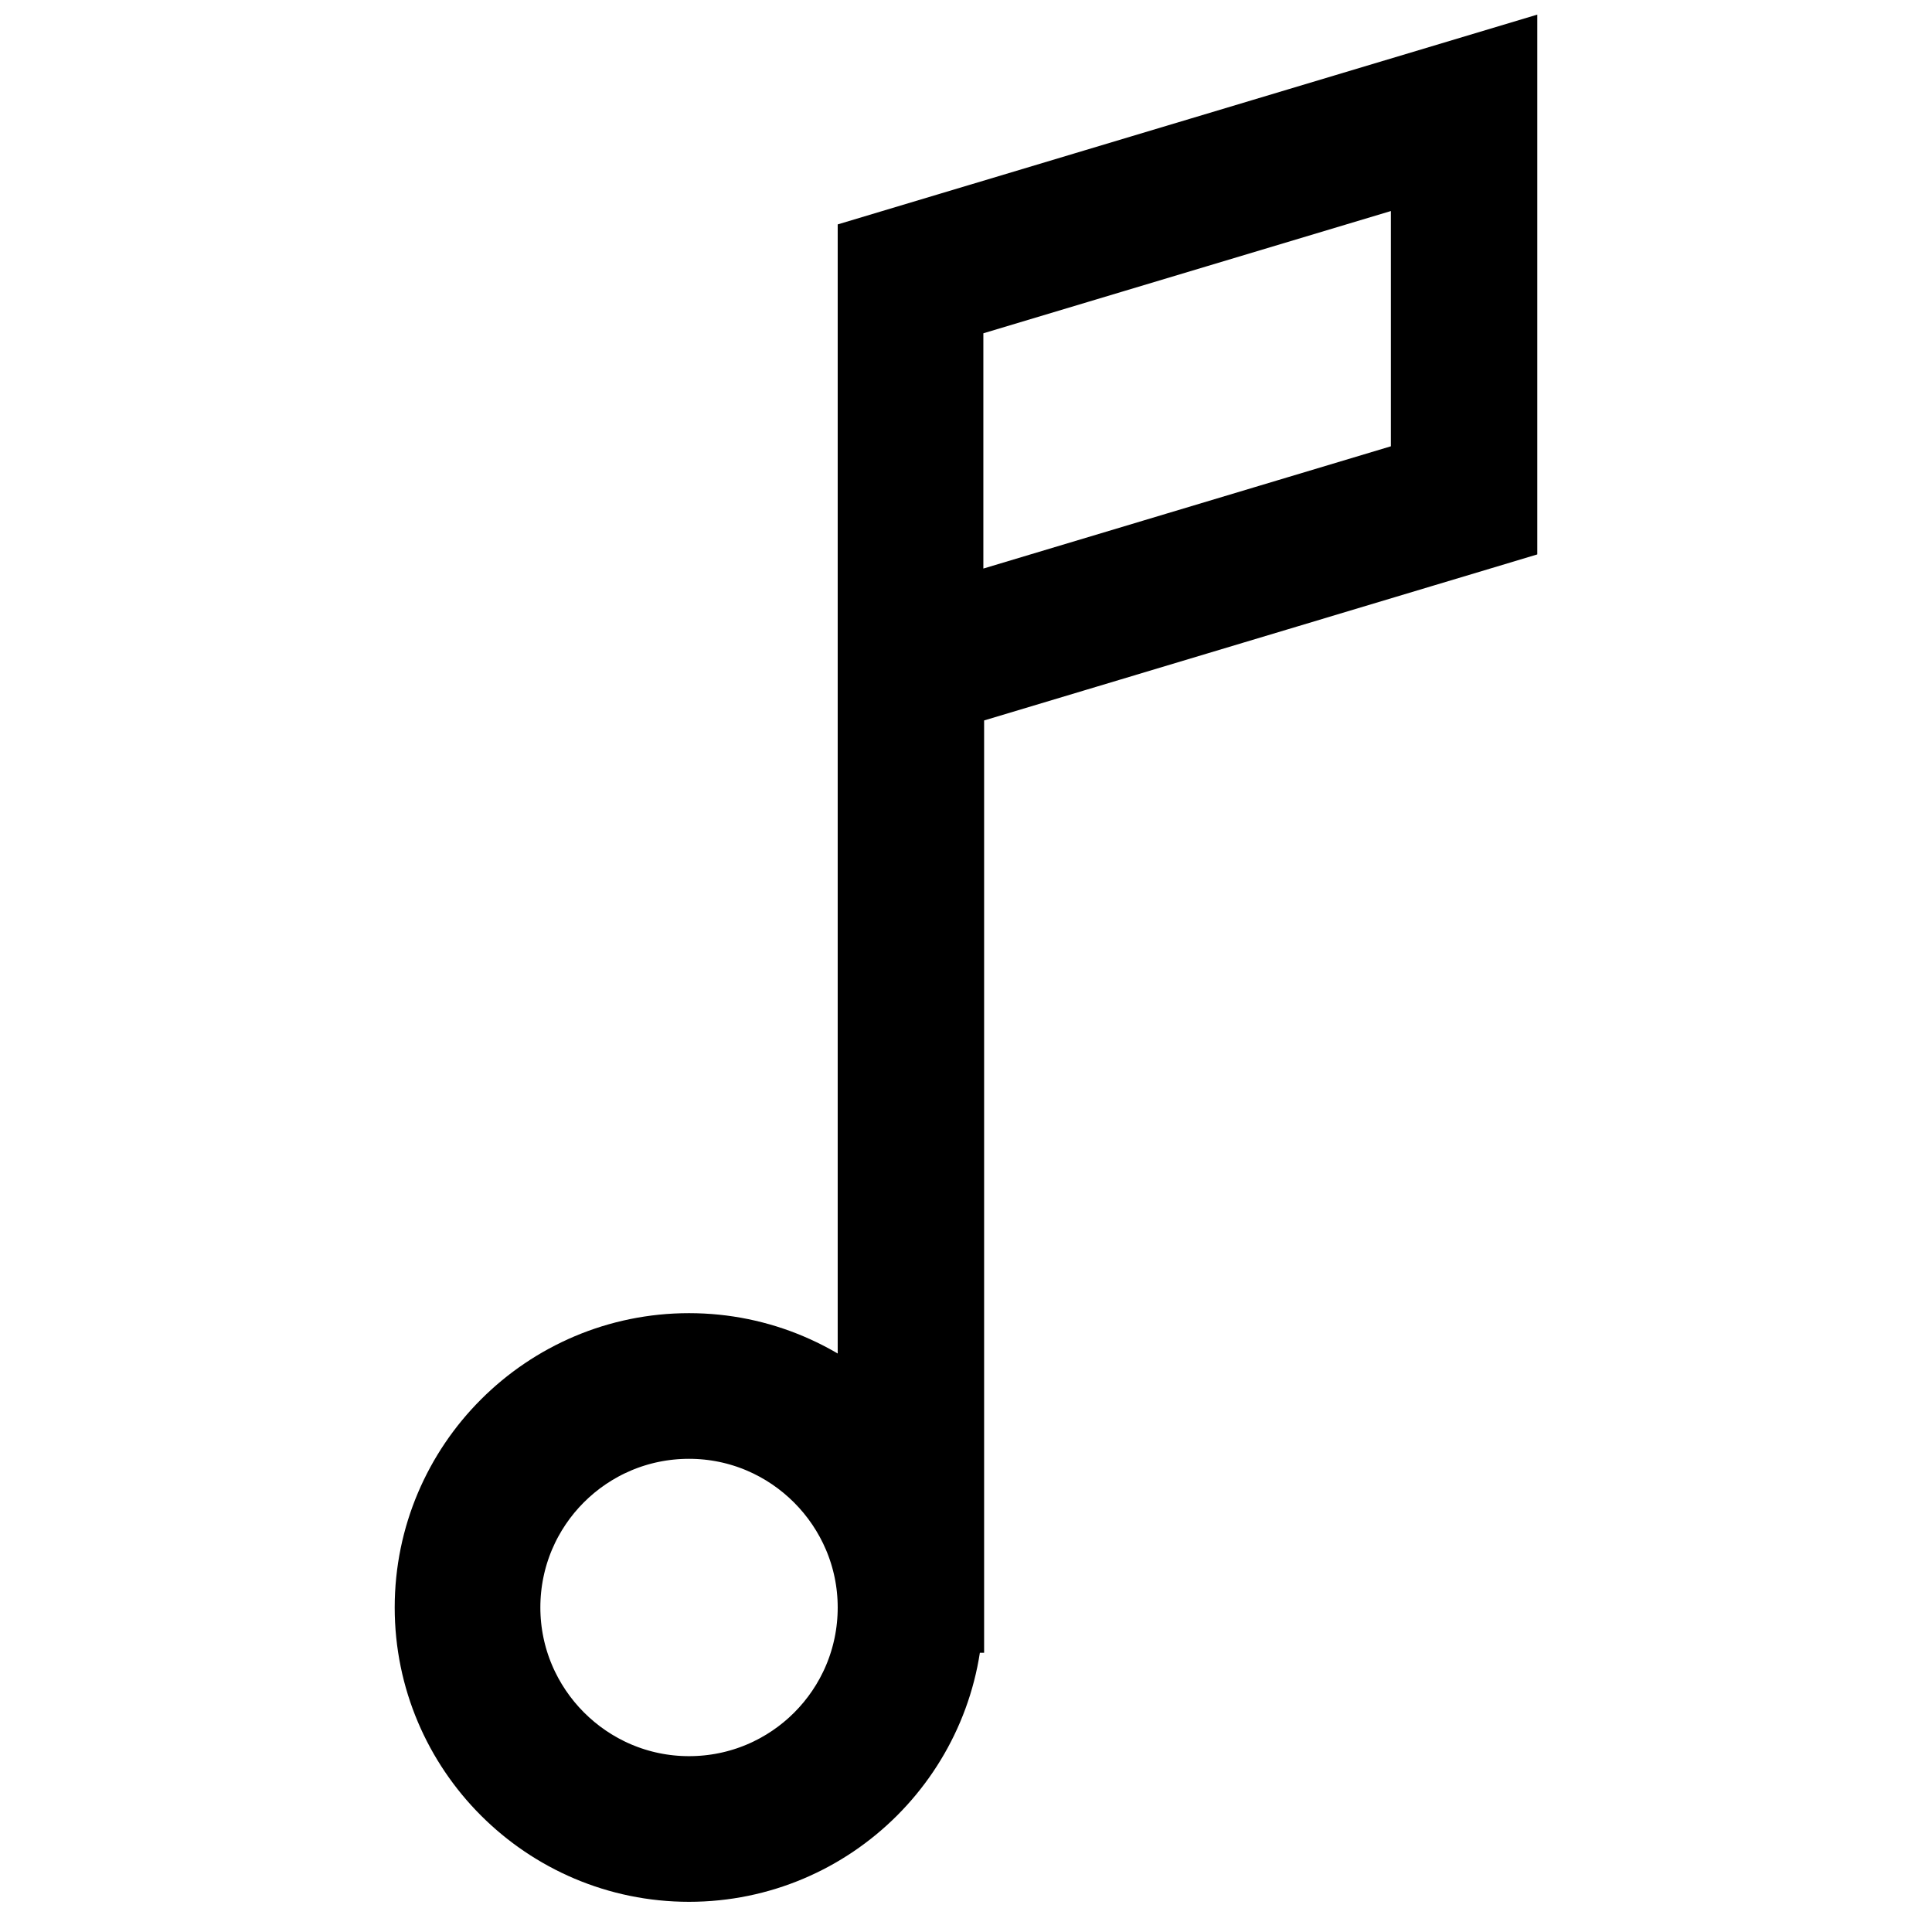 <?xml version="1.0" encoding="utf-8"?>
<!-- Svg Vector Icons : http://www.onlinewebfonts.com/icon -->
<!DOCTYPE svg PUBLIC "-//W3C//DTD SVG 1.1//EN" "http://www.w3.org/Graphics/SVG/1.1/DTD/svg11.dtd">
<svg version="1.1" xmlns="http://www.w3.org/2000/svg" xmlns:xlink="http://www.w3.org/1999/xlink" x="0px" y="0px" viewBox="0 0 256 256" enable-background="new 0 0 256 256" xml:space="preserve">
<g> <path stroke-width="12" fill-opacity="0" stroke="#000000"  d="M91.3,246c-18.2,0-33-14.8-33-33c0-18.2,14.8-33,33-33c18.2,0,33,14.8,33,33 C124.3,231.2,109.5,246,91.3,246z M91.3,187.3c-14.2,0-25.7,11.5-25.7,25.7c0,14.1,11.5,25.7,25.7,25.7c14.2,0,25.7-11.5,25.7-25.7 C117,198.9,105.5,187.3,91.3,187.3z M124.3,213H117V34.2L197.7,10v59l-73.3,22V213z M124.3,39.7v43.7l66-19.8V19.9L124.3,39.7z"/></g>
</svg>